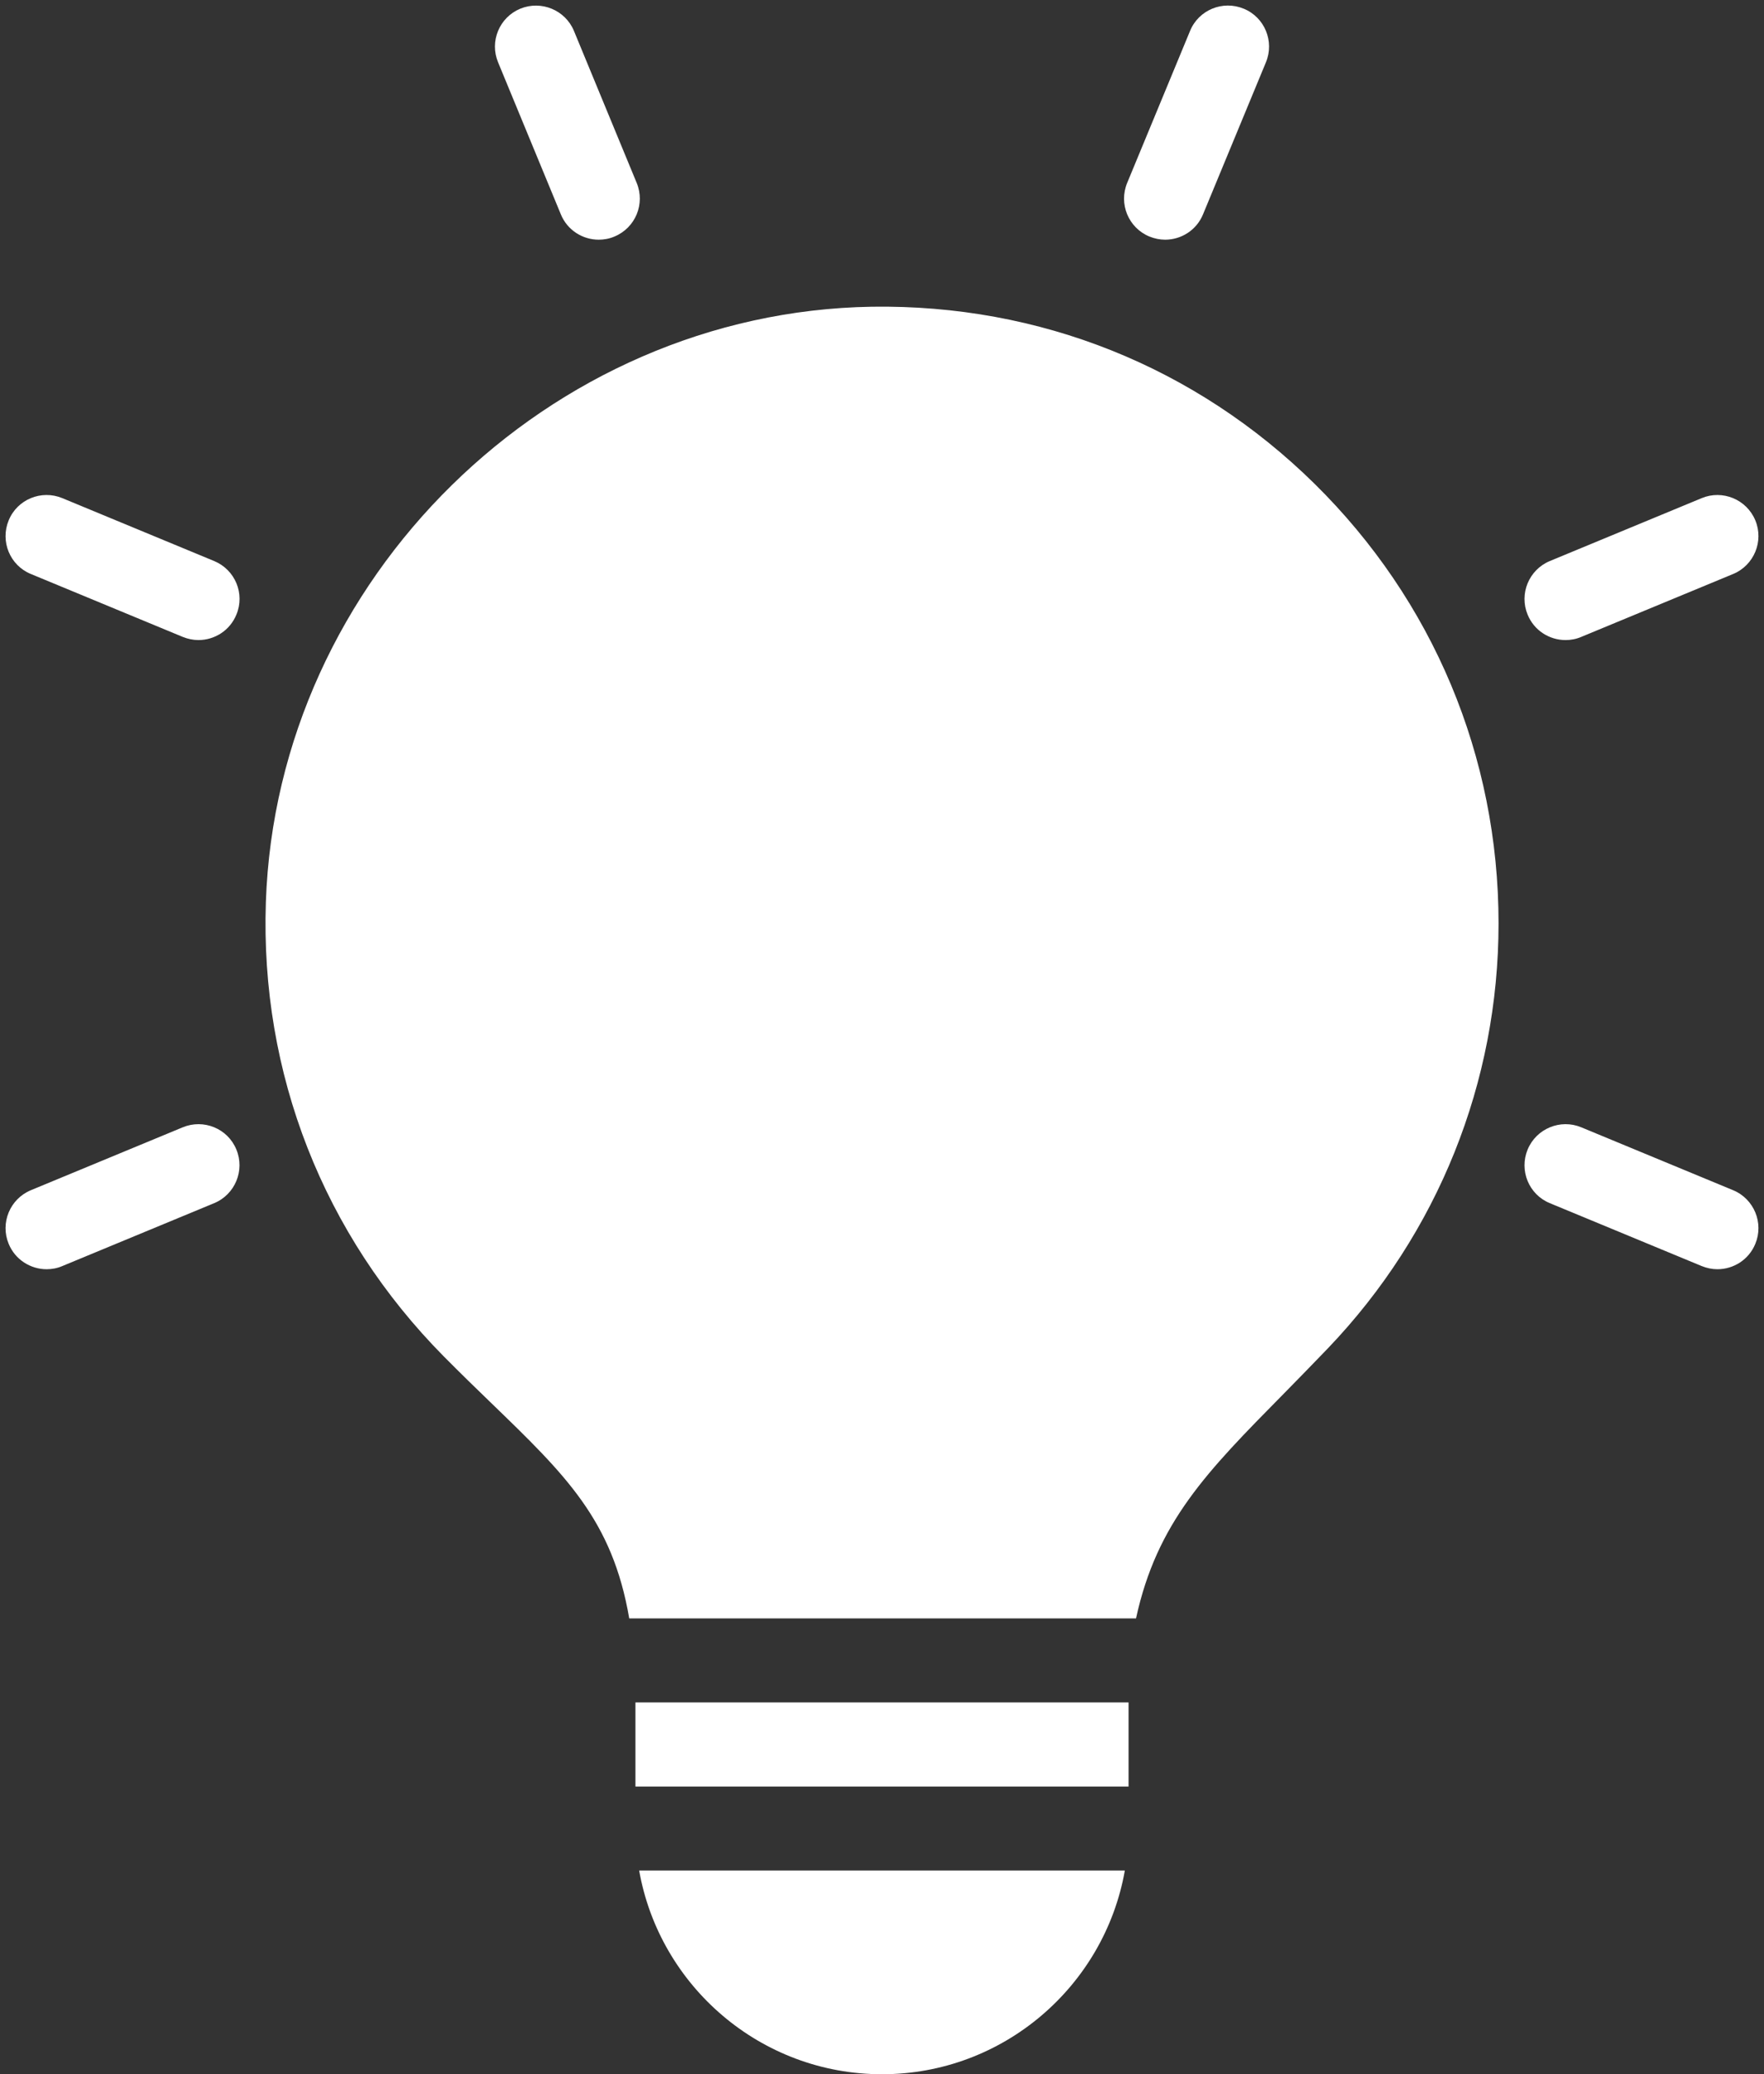 <?xml version="1.0" encoding="UTF-8" standalone="no"?><svg xmlns="http://www.w3.org/2000/svg" xmlns:xlink="http://www.w3.org/1999/xlink" fill="#ffffff" height="1504" preserveAspectRatio="xMidYMid meet" version="1" viewBox="110.4 -4.0 1279.2 1504.0" width="1279.2" zoomAndPan="magnify"><rect x="110.4" y="-4.0" width="1279.2" height="1504.0" fill="#333333" stroke="none"/><g id="change1_1"><path d="M1197.1,665.5c0,115.2-43.9,224.6-123.6,308c-11.3,11.8-22.2,22.9-32.5,33.4c-55.5,56.3-91.6,92.8-106.8,162.6h-60.7H627 h-60.3c-12.2-71.3-46.1-104-100.1-156.2c-10.9-10.5-22.3-21.6-34.3-33.7C344.9,891.3,299,774.3,303.2,650.1 c7.9-234.2,205-427.9,439.4-431.7c121.8-1.8,234.9,43.6,321,128.3C1149.7,431.5,1197.1,544.6,1197.1,665.5z M634.9,1352.3h-61 C588.7,1436.1,662,1500,750,1500s161.3-63.9,176.1-147.7h-61H634.9z M517.1,151.4c4.7,11.5,15.8,18.4,27.5,18.4 c3.8,0,7.7-0.7,11.4-2.3c15.2-6.3,22.4-23.7,16.1-38.9L526.6,18.4c-6.3-15.2-23.8-22.3-38.9-16.1c-15.2,6.3-22.4,23.7-16.1,38.9 L517.1,151.4z M943.9,167.5c3.7,1.5,7.6,2.3,11.4,2.3c11.7,0,22.8-6.9,27.5-18.4l45.6-110.2c6.3-15.2-0.9-32.7-16.1-38.9 c-15.2-6.3-32.7,0.9-38.9,16.1l-45.6,110.2C921.5,143.8,928.7,161.2,943.9,167.5z M1245.7,460.1c3.8,0,7.7-0.7,11.4-2.3l110.1-45.6 c15.2-6.3,22.4-23.8,16.1-38.9c-6.3-15.2-23.8-22.4-38.9-16.1l-110.1,45.6c-15.2,6.3-22.4,23.8-16.1,38.9 C1222.9,453.2,1234,460.1,1245.7,460.1z M1367.2,859l-110.1-45.6c-15.1-6.3-32.6,0.9-38.9,16.1c-6.3,15.2,0.9,32.7,16.1,38.9 l110.1,45.6c3.7,1.5,7.6,2.3,11.4,2.3c11.7,0,22.8-6.9,27.5-18.4C1389.6,882.8,1382.4,865.3,1367.2,859z M242.9,813.4L132.8,859 c-15.2,6.3-22.4,23.8-16.1,38.9c4.7,11.5,15.9,18.4,27.5,18.4c3.8,0,7.7-0.7,11.4-2.3l110.1-45.6c15.2-6.3,22.4-23.8,16.1-38.9 C275.6,814.3,258.1,807.1,242.9,813.4z M265.7,402.8l-110.1-45.6c-15.2-6.3-32.7,0.9-38.9,16.1c-6.3,15.2,0.9,32.7,16.1,38.9 l110.1,45.6c3.7,1.5,7.6,2.3,11.4,2.3c11.7,0,22.8-6.9,27.5-18.4C288.2,426.5,280.9,409.1,265.7,402.8z M630.8,1230.4h-59.6v61h59.6 h238.4h59.6v-61h-59.6H630.8z"/></g></svg>